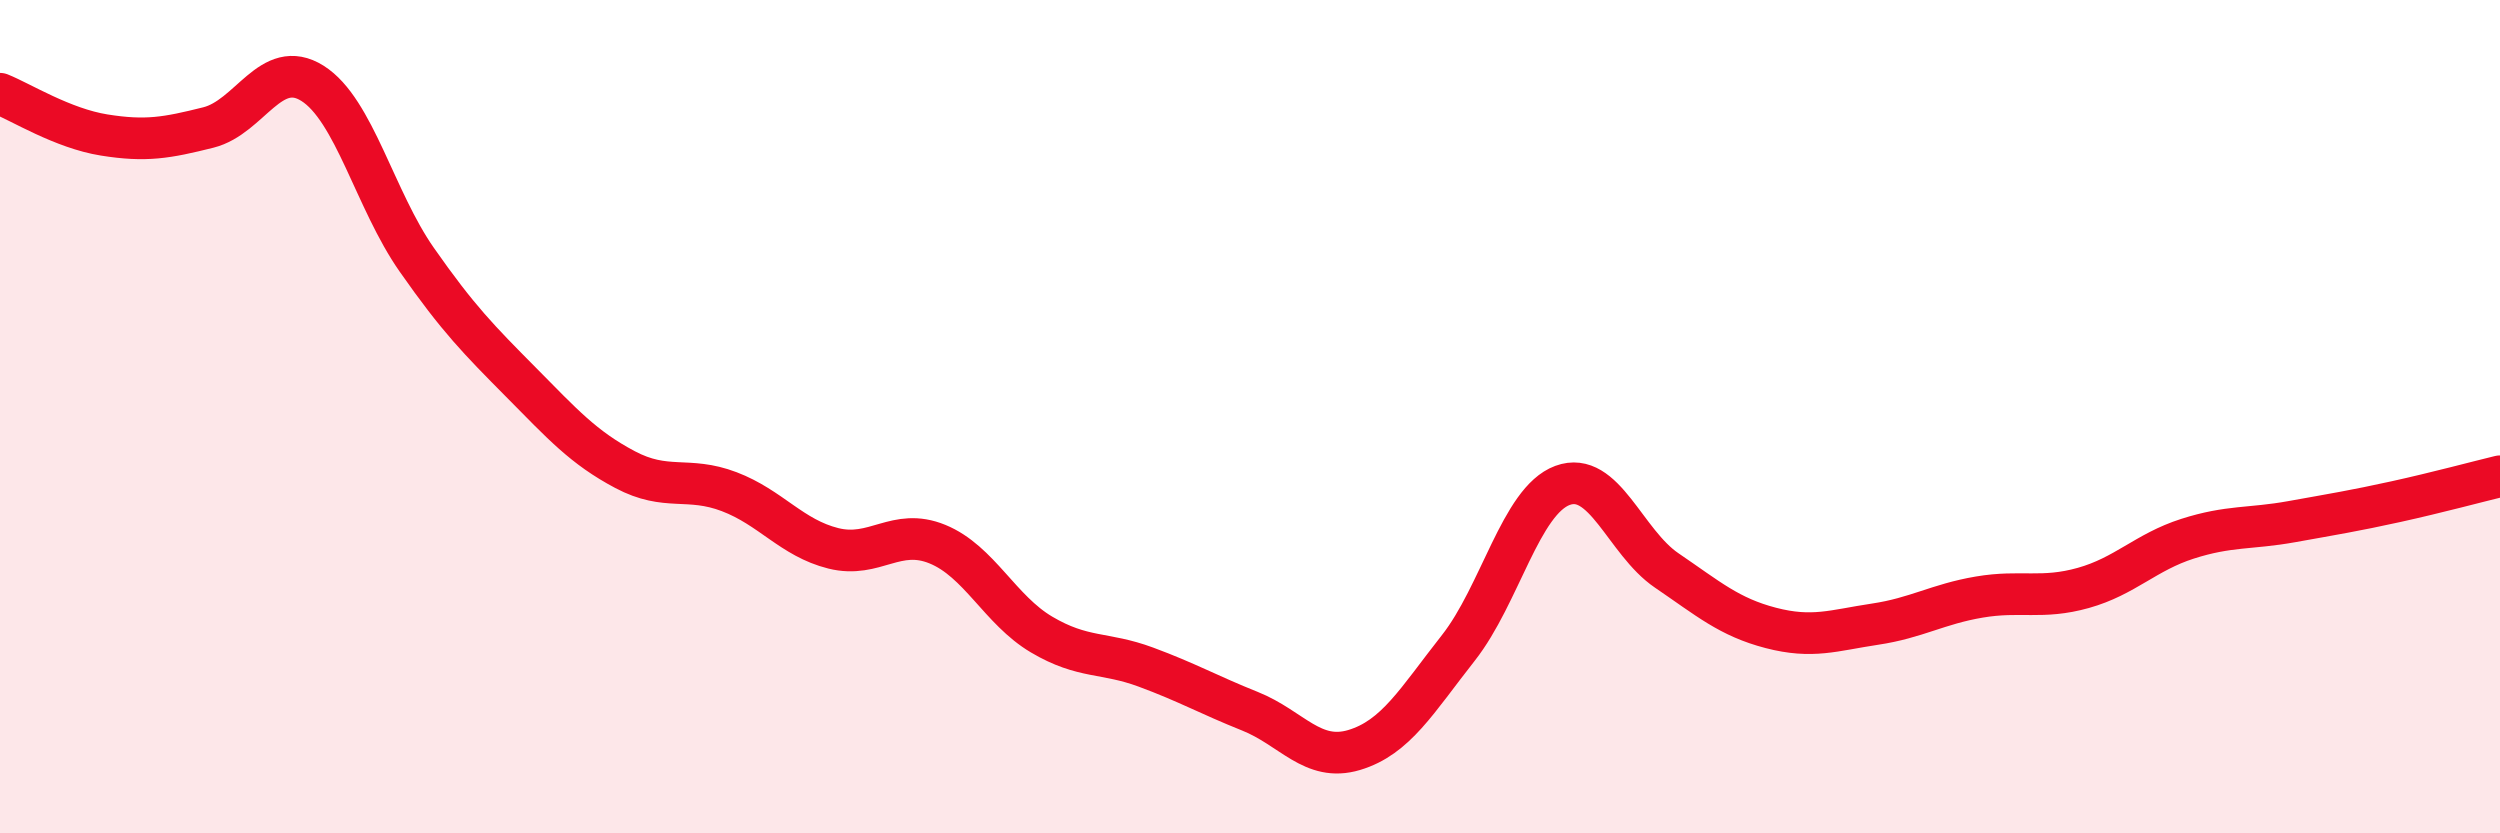 
    <svg width="60" height="20" viewBox="0 0 60 20" xmlns="http://www.w3.org/2000/svg">
      <path
        d="M 0,2.25 C 0.5,2.45 1.5,3.08 2.5,3.24 C 3.5,3.4 4,3.31 5,3.06 C 6,2.81 6.5,1.37 7.5,2 C 8.5,2.63 9,4.8 10,6.23 C 11,7.66 11.5,8.16 12.5,9.17 C 13.5,10.18 14,10.74 15,11.27 C 16,11.8 16.5,11.42 17.5,11.8 C 18.5,12.18 19,12.91 20,13.16 C 21,13.41 21.5,12.65 22.5,13.06 C 23.5,13.47 24,14.64 25,15.23 C 26,15.82 26.5,15.64 27.5,16.01 C 28.5,16.38 29,16.67 30,17.07 C 31,17.47 31.5,18.3 32.5,18 C 33.5,17.7 34,16.82 35,15.55 C 36,14.28 36.5,12.02 37.5,11.65 C 38.5,11.28 39,13.01 40,13.69 C 41,14.37 41.5,14.81 42.5,15.07 C 43.5,15.33 44,15.13 45,14.98 C 46,14.83 46.5,14.5 47.5,14.33 C 48.5,14.16 49,14.39 50,14.11 C 51,13.83 51.5,13.25 52.5,12.93 C 53.5,12.61 54,12.7 55,12.52 C 56,12.34 56.5,12.26 57.5,12.04 C 58.5,11.82 59.5,11.55 60,11.43L60 20L0 20Z"
        fill="#EB0A25"
        opacity="0.1"
        stroke-linecap="round"
        stroke-linejoin="round"
      />
      <path
        d="M 0,2.25 C 0.5,2.45 1.5,3.08 2.5,3.24 C 3.5,3.4 4,3.31 5,3.06 C 6,2.81 6.5,1.37 7.5,2 C 8.5,2.63 9,4.8 10,6.23 C 11,7.66 11.5,8.16 12.5,9.17 C 13.5,10.18 14,10.74 15,11.27 C 16,11.8 16.5,11.42 17.5,11.8 C 18.5,12.18 19,12.91 20,13.16 C 21,13.41 21.5,12.65 22.5,13.06 C 23.5,13.47 24,14.64 25,15.23 C 26,15.82 26.5,15.64 27.5,16.01 C 28.5,16.38 29,16.67 30,17.07 C 31,17.47 31.5,18.3 32.5,18 C 33.5,17.7 34,16.82 35,15.55 C 36,14.28 36.5,12.02 37.5,11.65 C 38.5,11.28 39,13.01 40,13.69 C 41,14.37 41.5,14.81 42.5,15.07 C 43.5,15.33 44,15.13 45,14.98 C 46,14.83 46.5,14.5 47.5,14.33 C 48.5,14.16 49,14.39 50,14.11 C 51,13.83 51.5,13.25 52.5,12.93 C 53.5,12.61 54,12.7 55,12.52 C 56,12.34 56.5,12.26 57.5,12.04 C 58.5,11.82 59.5,11.55 60,11.43"
        stroke="#EB0A25"
        stroke-width="1"
        fill="none"
        stroke-linecap="round"
        stroke-linejoin="round"
      />
    </svg>
  